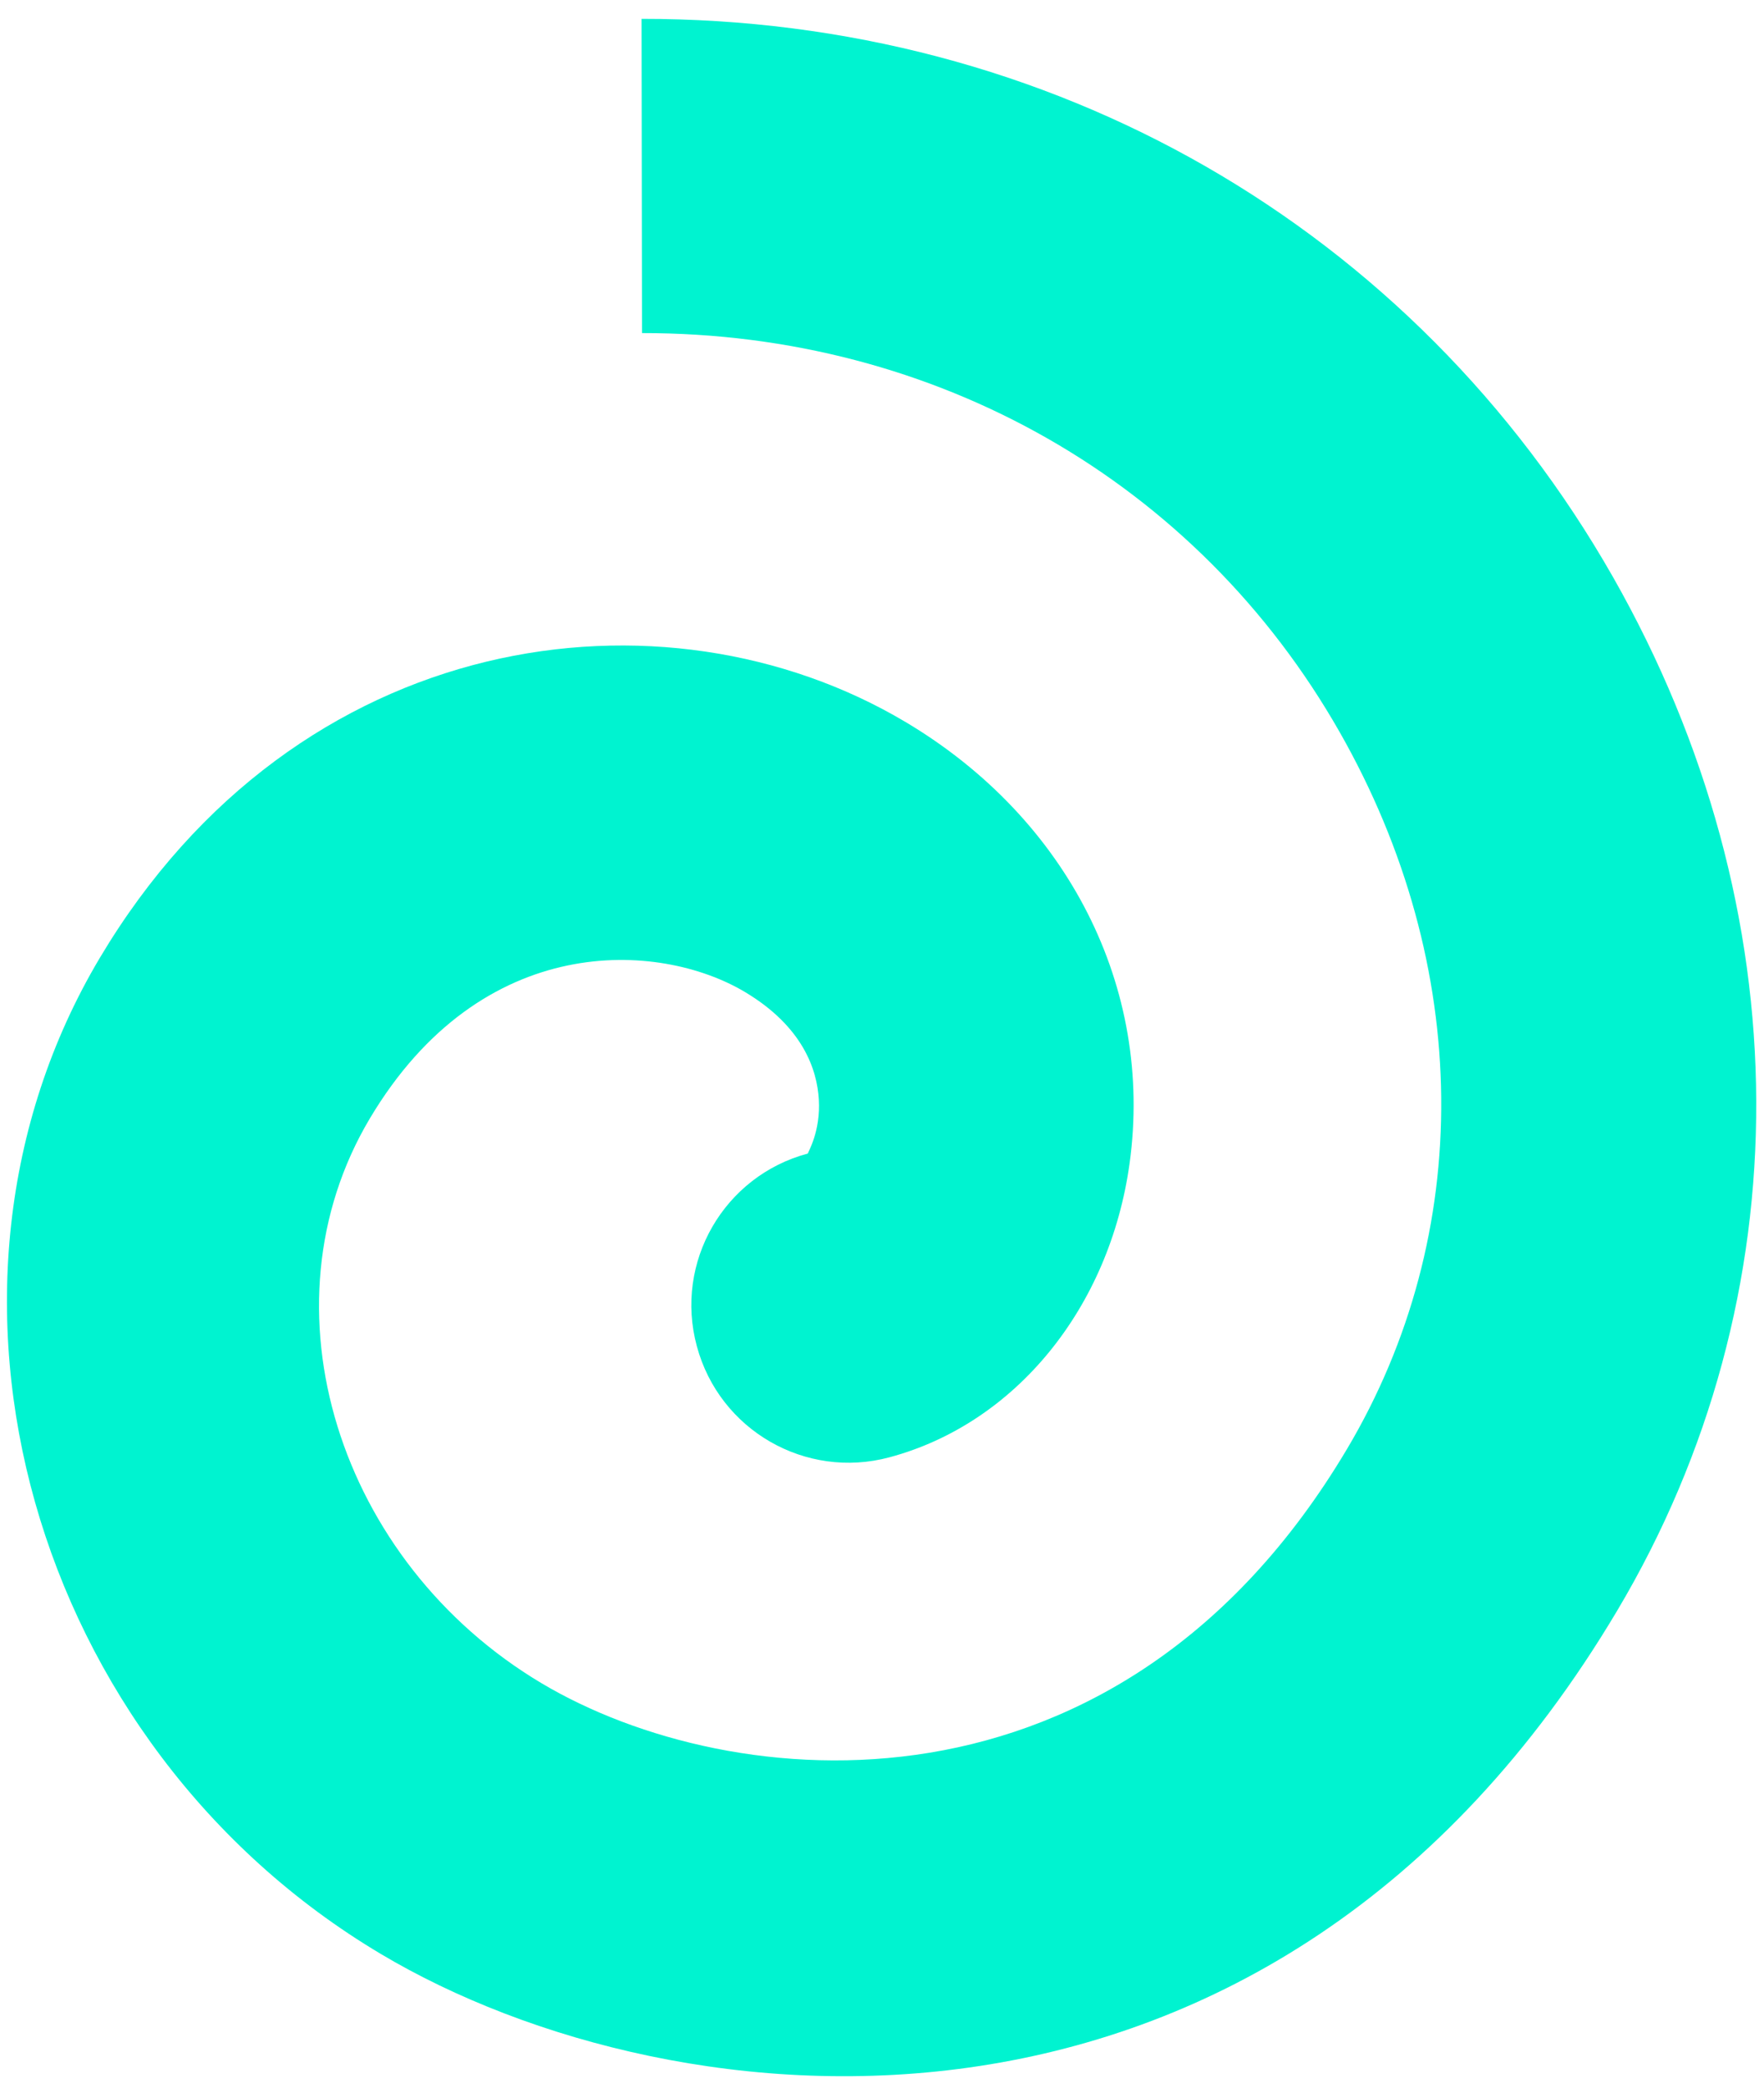 <?xml version="1.0" encoding="UTF-8"?> <svg xmlns="http://www.w3.org/2000/svg" width="60" height="71" viewBox="0 0 60 71" fill="none"><path d="M21.825 0.641C35.738 0.629 48.082 7.72 54.862 19.616C61.308 30.941 61.365 44.081 55.005 54.765C43.251 74.511 22.978 72.402 12.952 66.434C1.055 59.352 -3.323 43.853 3.392 32.573C10.107 21.294 22.591 19.661 30.804 24.55C36.327 27.838 39.242 33.587 38.422 39.55C37.743 44.471 34.535 48.401 30.254 49.548C27.405 50.315 24.472 48.631 23.702 45.771C22.928 42.918 24.622 39.983 27.478 39.22C27.485 39.163 27.915 38.47 27.851 37.386C27.793 36.368 27.309 34.902 25.333 33.725C22.428 31.996 16.39 31.627 12.577 38.032C8.764 44.438 11.511 53.118 18.422 57.231C24.887 61.08 38.042 62.327 45.808 49.281C50.174 41.947 50.088 32.831 45.569 24.895C40.726 16.385 31.85 11.314 21.837 11.325L21.822 0.63L21.825 0.641Z" fill="#00F3D0"></path></svg> 